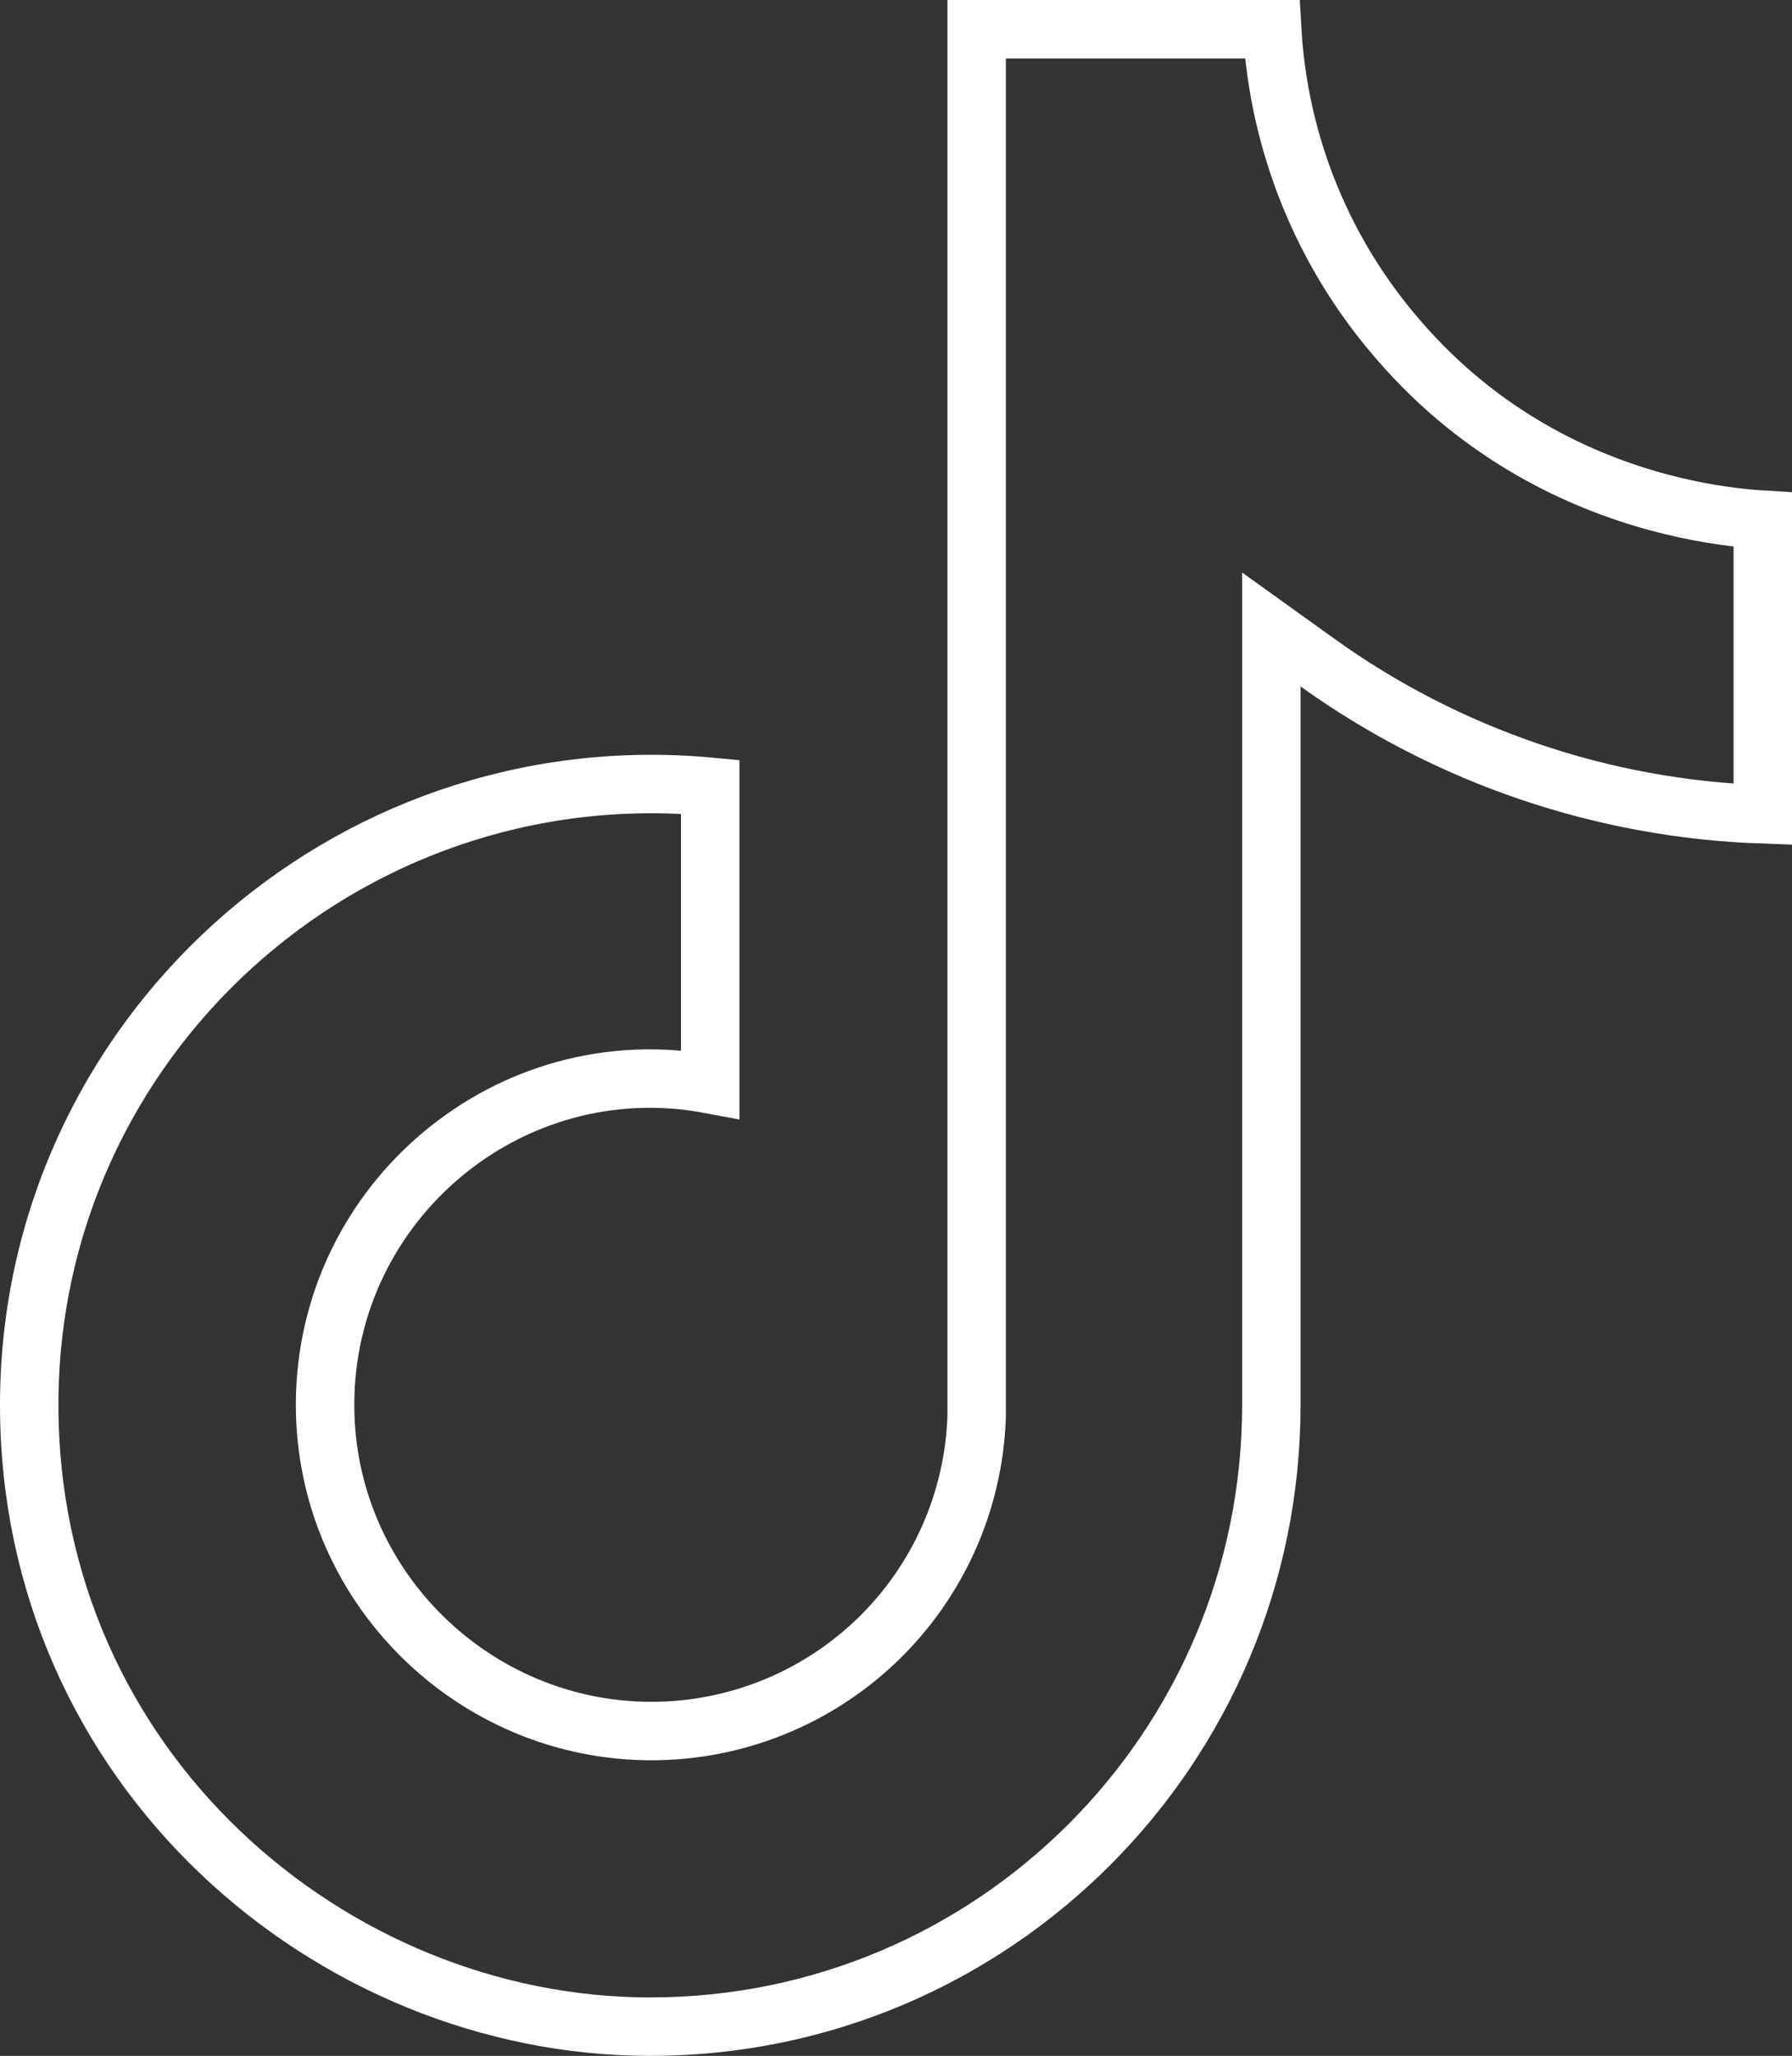<?xml version="1.0" encoding="UTF-8"?> <svg xmlns="http://www.w3.org/2000/svg" width="184" height="211" viewBox="0 0 184 211" fill="none"><rect x="0" y="0" width="184" height="211" fill="#333333" stroke="none"/> <path d="M72.924 111.28C52.319 107.401 33.378 123.355 33.378 144.183C33.378 162.738 48.586 177.661 66.888 177.661H66.888C75.544 177.66 83.861 174.304 90.09 168.298C96.318 162.292 99.971 154.106 100.279 145.462L100.281 145.409V145.356V3H130.625C131.29 14.808 135.883 26.09 143.72 35.03C152.184 44.787 162.265 49.379 170.189 51.528C174.152 52.603 177.594 53.072 180.06 53.273C180.391 53.3 180.705 53.322 181 53.34V83.579C164.581 83.016 148.67 77.612 135.29 68.013L130.541 64.606V70.451V144.183C130.541 179.452 101.96 208 66.77 208C33.91 208 3 181.43 3 144.183C3 106.768 35.336 77.246 72.924 80.749V111.28Z" stroke="white" stroke-width="6"></path> </svg> 